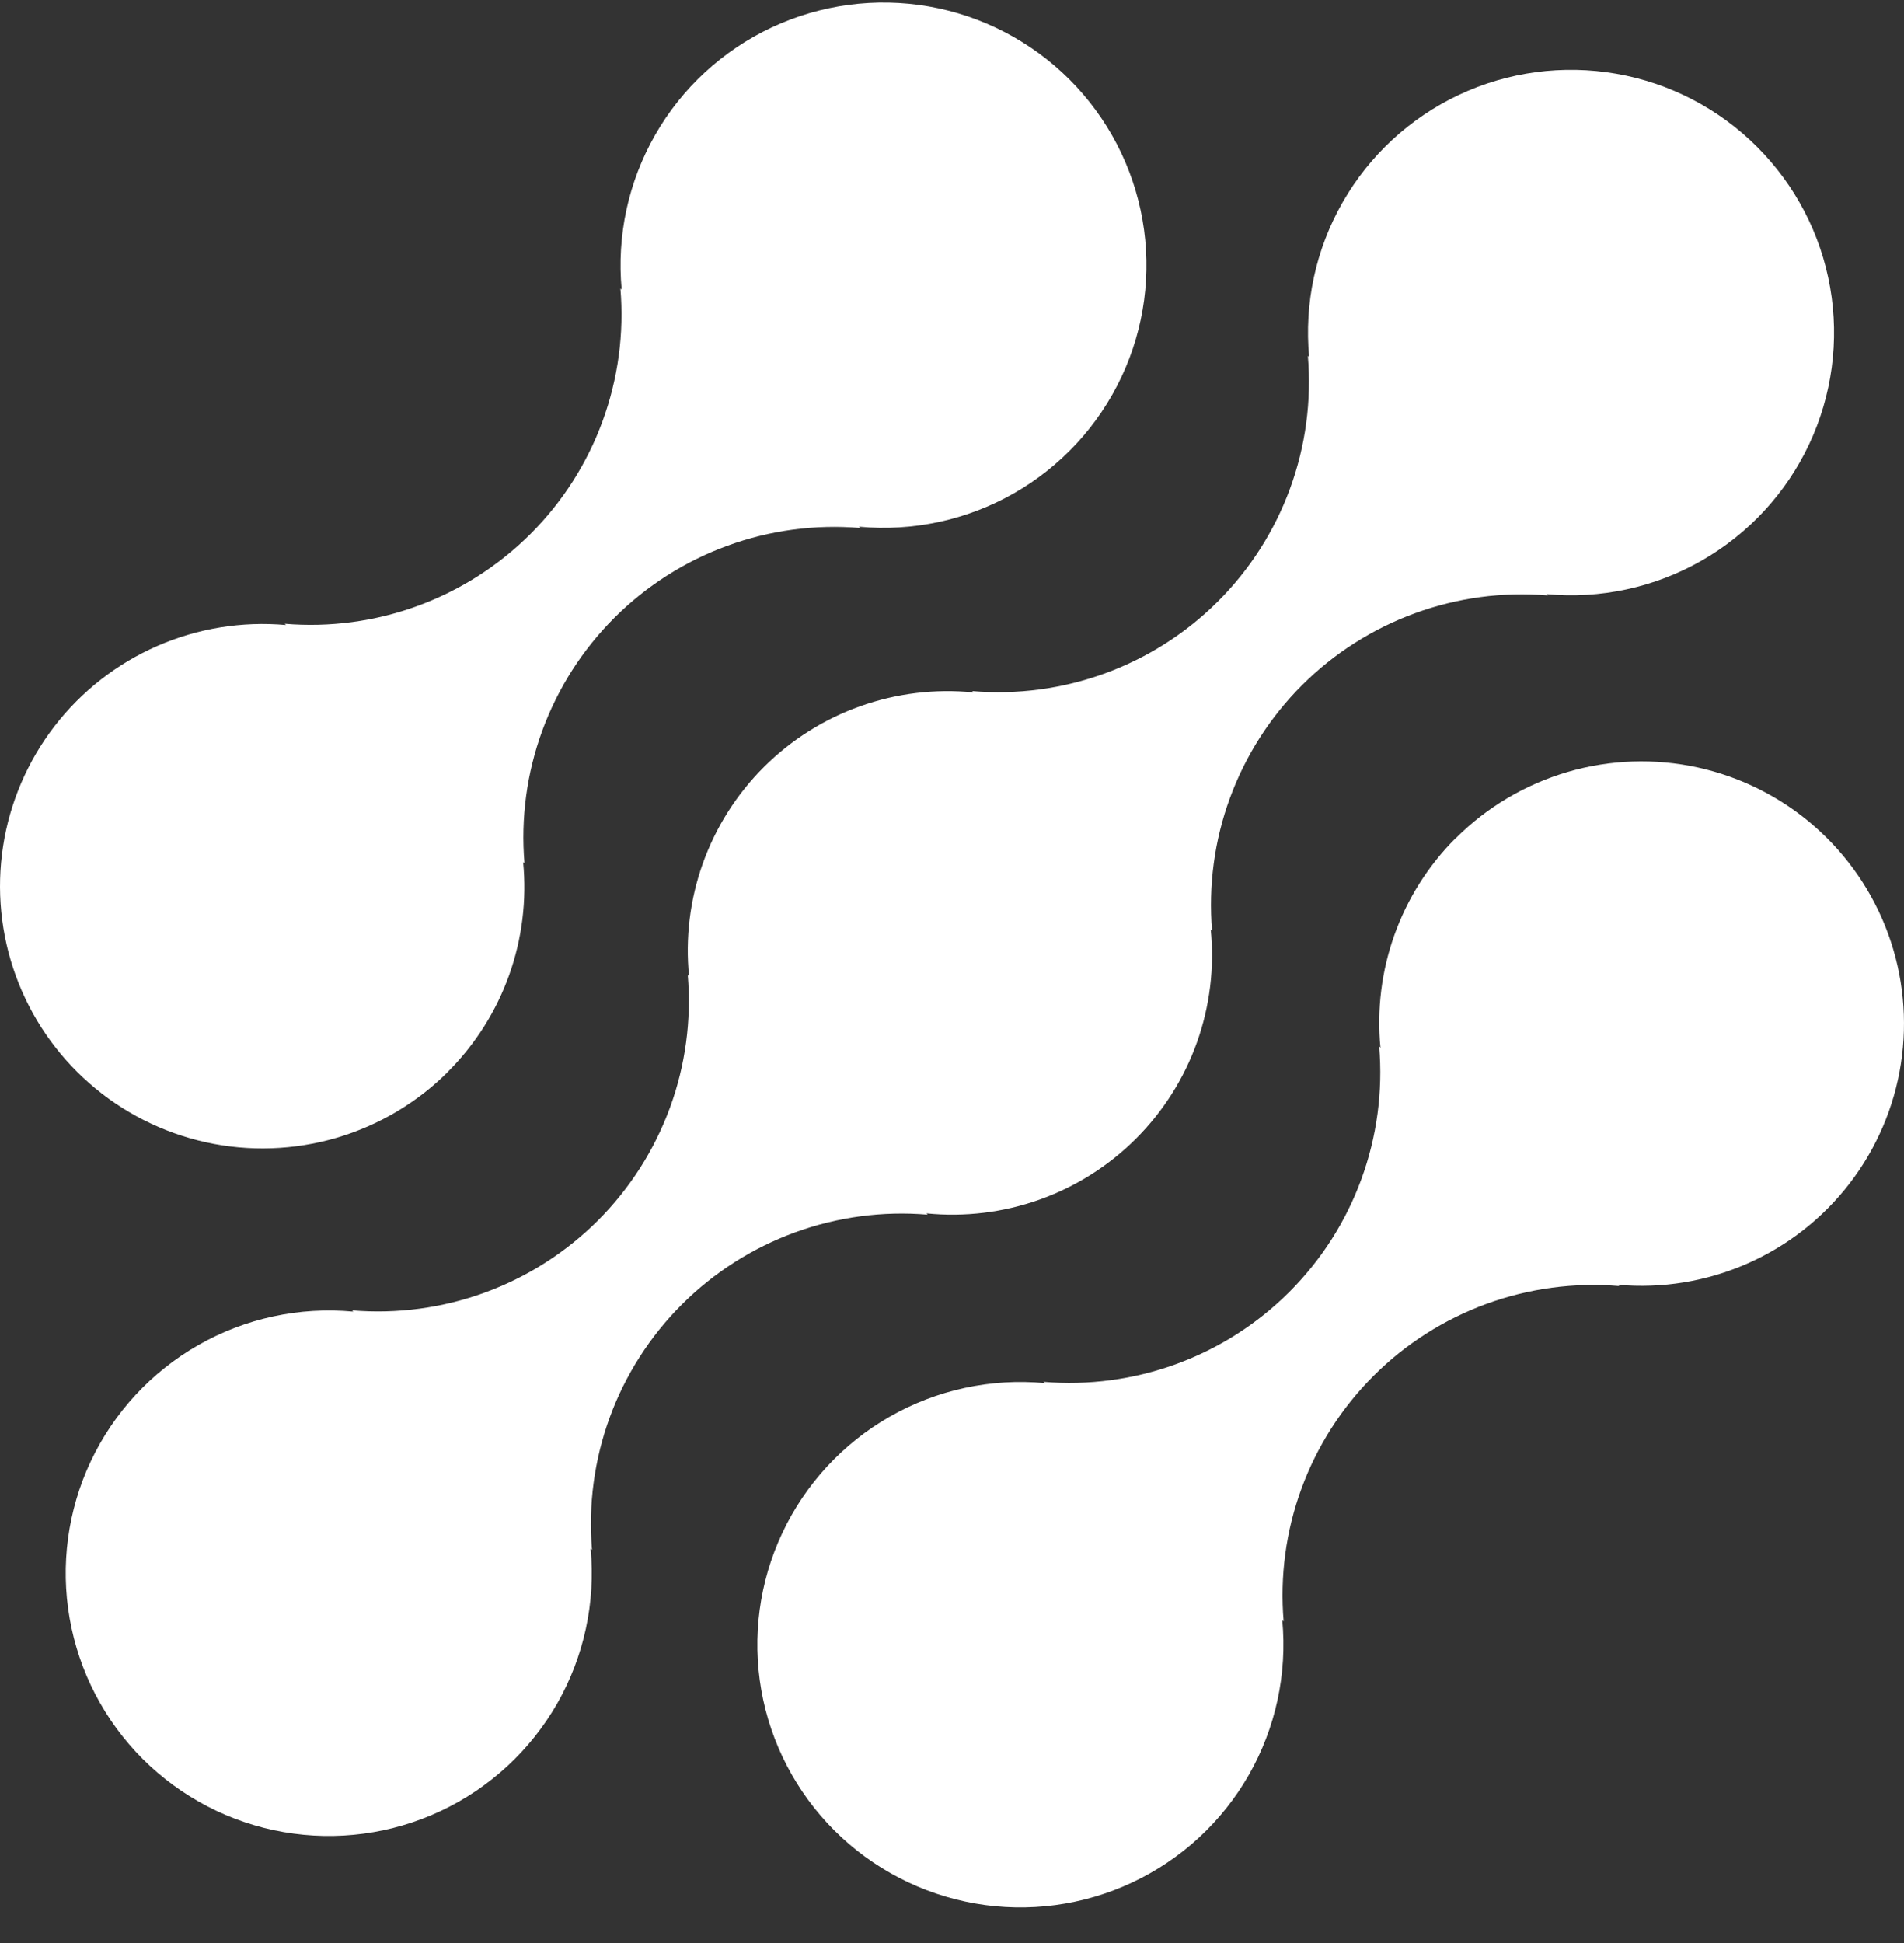 <svg width="50" height="51" viewBox="0 0 50 51" fill="none" xmlns="http://www.w3.org/2000/svg">
<rect x="0" y="0" width="50" height="51" fill="#333333" stroke="none"/>
<path d="M38.216 22.01C37.504 22.725 36.959 23.588 36.619 24.537C36.28 25.486 36.154 26.499 36.251 27.502L36.218 27.468C36.317 28.649 36.158 29.838 35.75 30.951C35.343 32.064 34.696 33.075 33.857 33.913C33.018 34.751 32.005 35.396 30.89 35.803C29.775 36.21 28.585 36.369 27.402 36.27L27.436 36.303C26.021 36.172 24.6 36.479 23.366 37.184C22.133 37.888 21.147 38.955 20.543 40.24C19.939 41.524 19.747 42.963 19.992 44.361C20.237 45.758 20.908 47.046 21.914 48.049C22.919 49.051 24.21 49.72 25.61 49.964C27.009 50.208 28.451 50.014 29.736 49.41C31.022 48.806 32.09 47.821 32.795 46.589C33.499 45.356 33.806 43.937 33.673 42.525L33.709 42.558C33.609 41.377 33.768 40.189 34.176 39.076C34.584 37.963 35.23 36.952 36.069 36.114C36.908 35.276 37.921 34.631 39.036 34.224C40.151 33.817 41.341 33.657 42.524 33.757L42.488 33.723C43.644 33.827 44.807 33.638 45.87 33.173C46.934 32.709 47.862 31.983 48.57 31.065C49.277 30.147 49.742 29.065 49.919 27.92C50.096 26.775 49.981 25.604 49.585 24.515C49.188 23.426 48.523 22.455 47.65 21.691C46.777 20.927 45.725 20.396 44.592 20.146C43.459 19.896 42.281 19.936 41.167 20.262C40.054 20.588 39.04 21.189 38.221 22.01H38.216Z" fill="white"/>
<path d="M24.361 31.882L24.326 31.848C25.331 31.949 26.346 31.826 27.298 31.488C28.25 31.149 29.115 30.603 29.829 29.89C30.544 29.177 31.091 28.314 31.431 27.364C31.771 26.414 31.895 25.401 31.795 24.397L31.83 24.431C31.731 23.25 31.89 22.061 32.298 20.948C32.706 19.835 33.352 18.824 34.191 17.986C35.03 17.148 36.043 16.503 37.158 16.096C38.273 15.689 39.463 15.529 40.646 15.629L40.61 15.595C42.025 15.728 43.447 15.422 44.681 14.718C45.915 14.014 46.902 12.948 47.507 11.664C48.112 10.38 48.305 8.94 48.06 7.542C47.816 6.145 47.145 4.856 46.14 3.853C45.135 2.849 43.845 2.18 42.445 1.936C41.045 1.692 39.603 1.884 38.317 2.488C37.031 3.092 35.962 4.077 35.258 5.31C34.553 6.542 34.246 7.961 34.379 9.374L34.345 9.338C34.445 10.52 34.286 11.708 33.878 12.821C33.471 13.935 32.825 14.946 31.985 15.784C31.146 16.622 30.133 17.267 29.018 17.674C27.903 18.081 26.713 18.24 25.53 18.14L25.564 18.175C24.558 18.074 23.543 18.198 22.591 18.536C21.639 18.875 20.775 19.42 20.06 20.133C19.345 20.846 18.798 21.709 18.458 22.659C18.118 23.609 17.994 24.623 18.095 25.627L18.061 25.593C18.16 26.774 18.001 27.962 17.593 29.075C17.185 30.188 16.539 31.199 15.7 32.037C14.86 32.875 13.848 33.52 12.733 33.927C11.618 34.334 10.428 34.494 9.245 34.395L9.279 34.428C7.864 34.296 6.442 34.602 5.208 35.306C3.974 36.009 2.987 37.076 2.382 38.36C1.778 39.644 1.584 41.083 1.829 42.481C2.074 43.879 2.744 45.167 3.749 46.171C4.754 47.174 6.045 47.844 7.445 48.088C8.845 48.332 10.286 48.139 11.572 47.535C12.859 46.932 13.927 45.946 14.632 44.714C15.336 43.482 15.643 42.062 15.51 40.65L15.546 40.683C15.446 39.502 15.606 38.314 16.013 37.201C16.421 36.088 17.067 35.077 17.907 34.239C18.746 33.401 19.759 32.756 20.873 32.349C21.988 31.942 23.179 31.782 24.361 31.882Z" fill="white"/>
<path d="M11.775 28.119C12.487 27.404 13.032 26.541 13.371 25.592C13.71 24.642 13.835 23.63 13.738 22.627L13.773 22.66C13.673 21.479 13.833 20.29 14.241 19.177C14.649 18.064 15.295 17.052 16.135 16.214C16.975 15.376 17.988 14.731 19.103 14.325C20.218 13.918 21.409 13.759 22.592 13.859L22.557 13.825C23.971 13.958 25.392 13.651 26.626 12.948C27.86 12.244 28.846 11.178 29.45 9.894C30.055 8.61 30.248 7.171 30.003 5.774C29.759 4.377 29.088 3.089 28.084 2.086C27.079 1.083 25.789 0.413 24.39 0.169C22.99 -0.075 21.549 0.118 20.263 0.721C18.977 1.325 17.909 2.309 17.205 3.541C16.5 4.773 16.193 6.192 16.326 7.604L16.292 7.57C16.392 8.751 16.232 9.94 15.824 11.053C15.417 12.166 14.771 13.177 13.931 14.015C13.092 14.853 12.079 15.498 10.964 15.905C9.85 16.312 8.659 16.471 7.476 16.372L7.51 16.405C6.354 16.302 5.191 16.491 4.128 16.956C3.065 17.421 2.137 18.146 1.429 19.065C0.722 19.983 0.258 21.065 0.081 22.21C-0.096 23.355 0.019 24.526 0.416 25.615C0.812 26.703 1.478 27.675 2.351 28.438C3.223 29.202 4.275 29.733 5.408 29.983C6.541 30.232 7.719 30.192 8.833 29.867C9.947 29.541 10.96 28.94 11.779 28.119H11.775Z" fill="white"/>
</svg>
